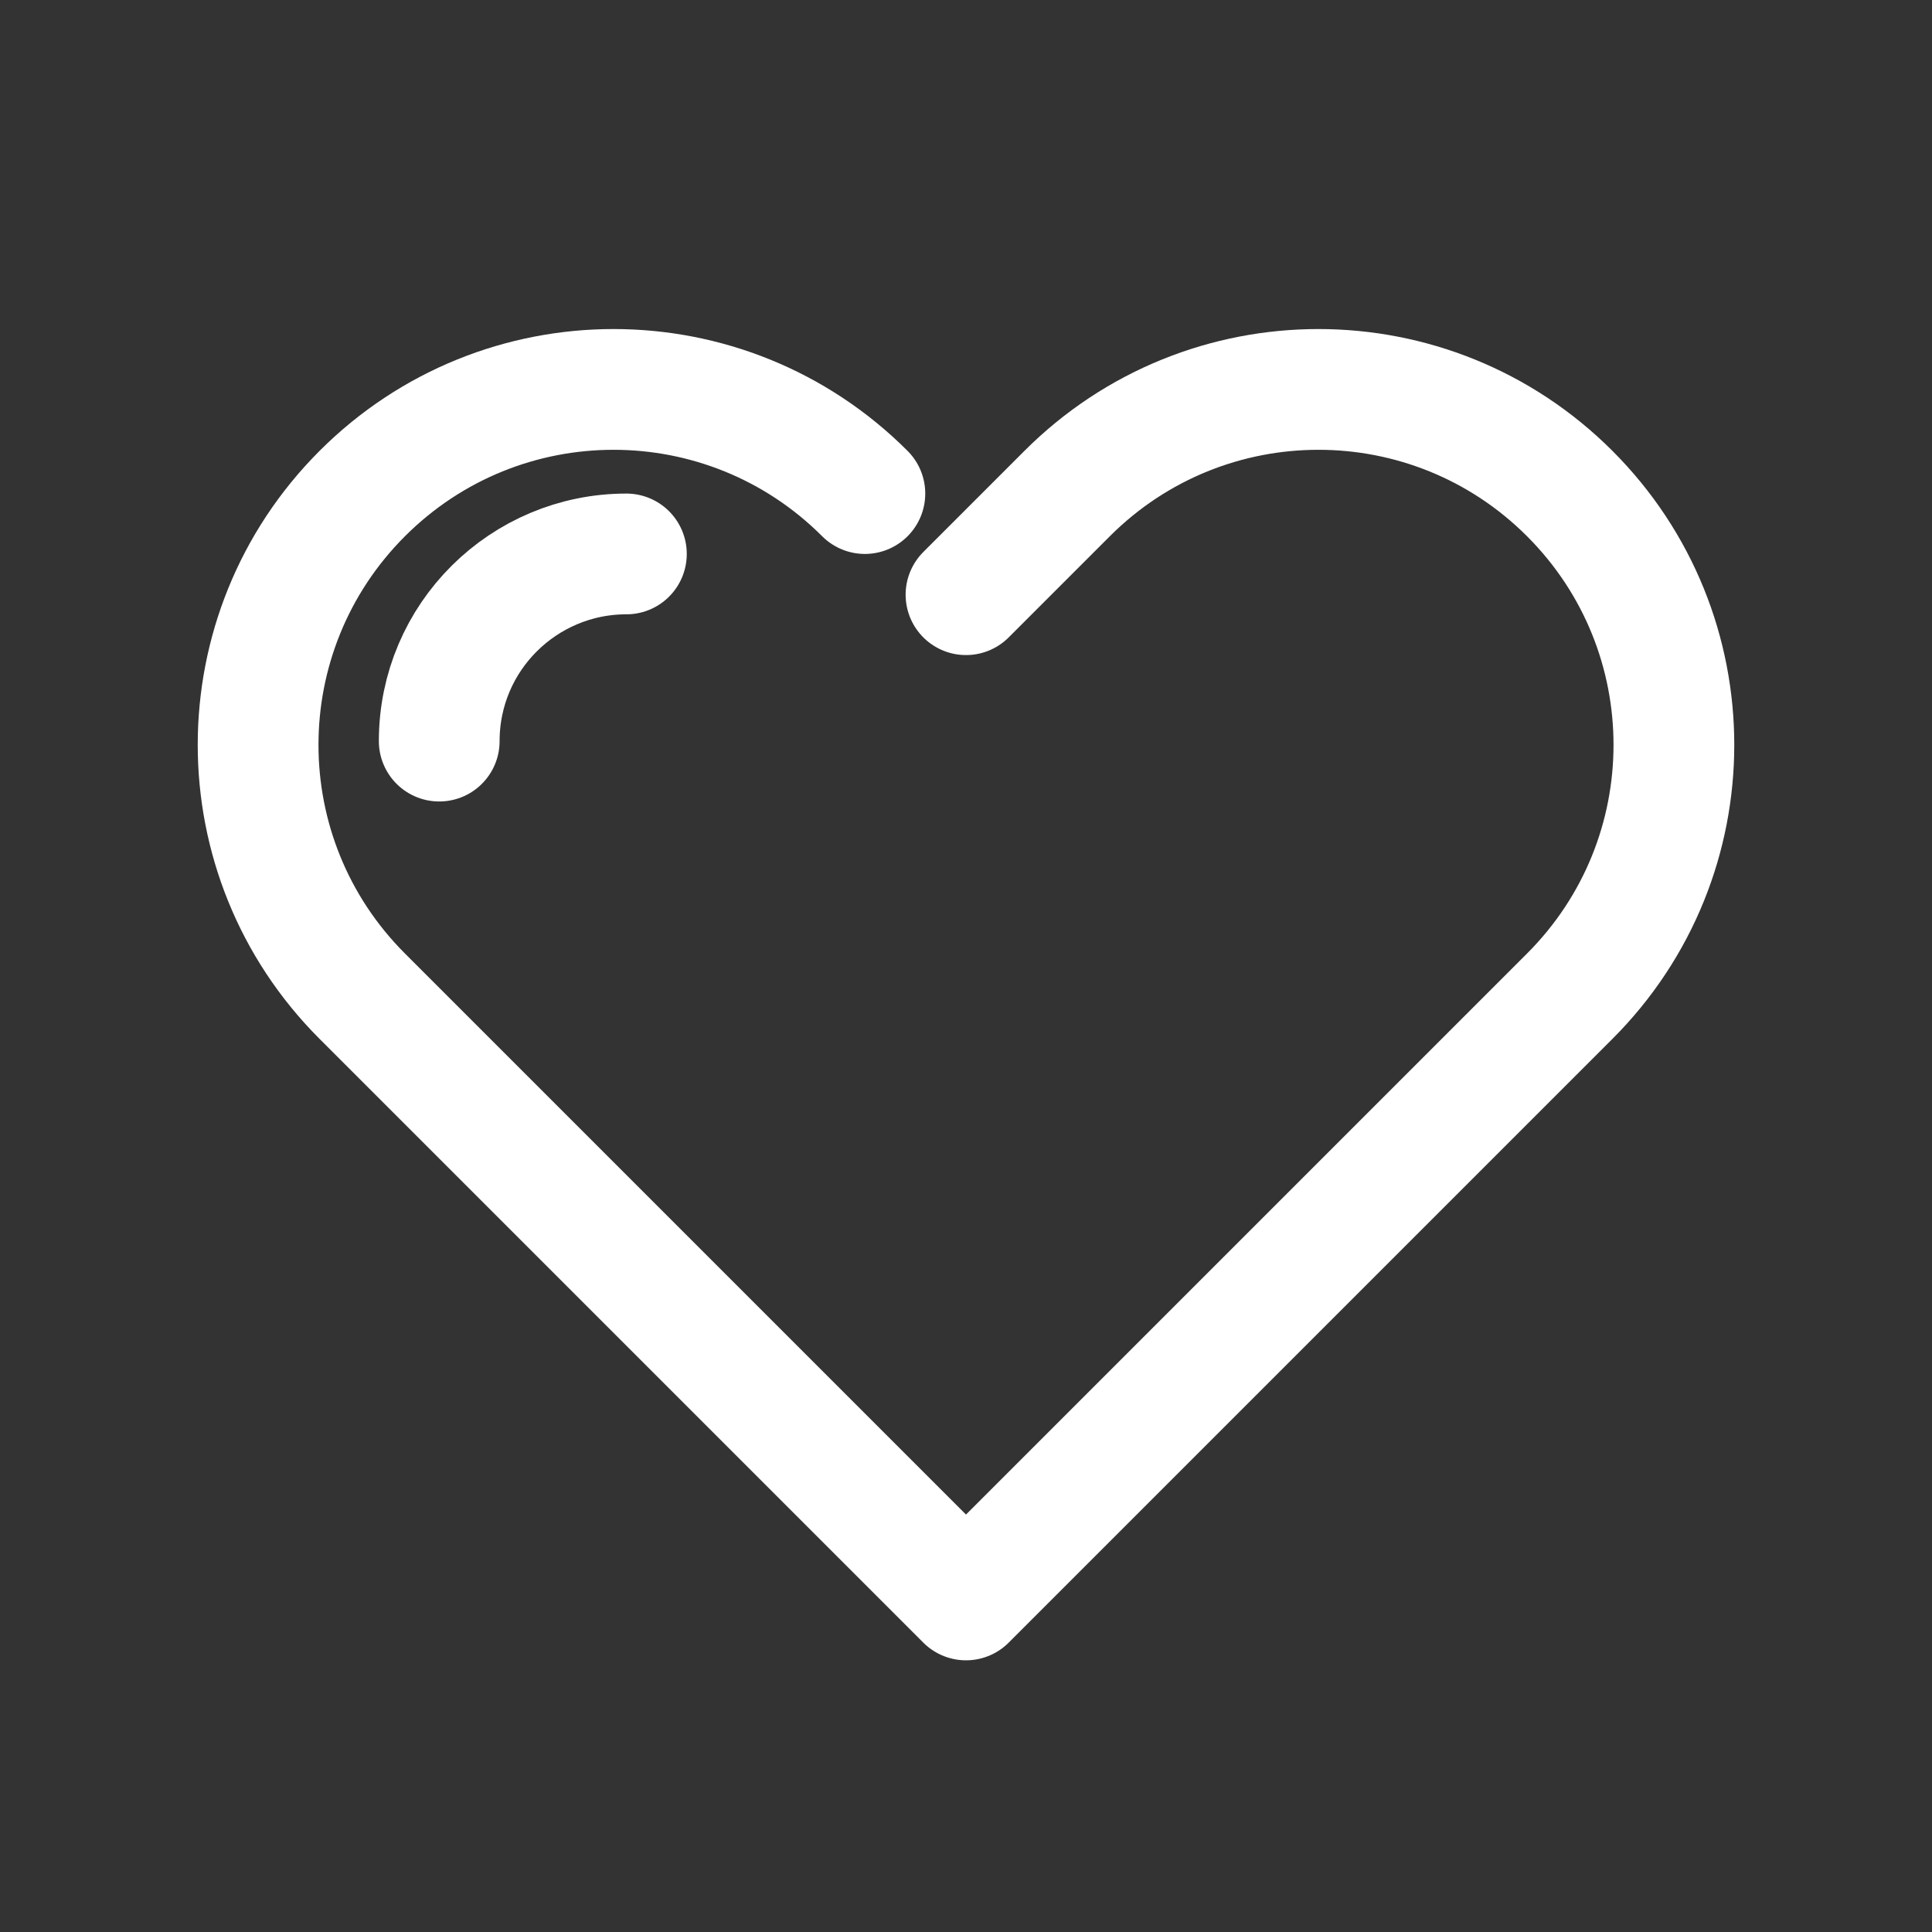 <svg xmlns="http://www.w3.org/2000/svg" xmlns:xlink="http://www.w3.org/1999/xlink" style="enable-background:new 0 0 128 128;" viewBox="0 0 128 128" xml:space="preserve"><rect x="0" y="0" width="128" height="128" fill="#333333" stroke="none"/><style type="text/css">	.st0{display:none;}	.st1{display:inline;}	.st2{fill:none;stroke:#ffffff;stroke-width:8;stroke-linecap:round;stroke-linejoin:round;stroke-miterlimit:10;}</style><g class="st0" id="Layer_1"></g><g id="Layer_2"><path class="st2" d="M57.3,32.7c-9.2-9.2-24.1-9.2-33.3,0c-9.2,9.2-9.2,24.1,0,33.3l6.7,6.7L64,106l33.3-33.3L104,66   c9.2-9.2,9.2-24.1,0-33.3s-24.1-9.2-33.3,0L64,39.4"></path><path class="st2" d="M29.1,49.1c0-6.9,5.6-12.4,12.4-12.4"></path></g></svg>